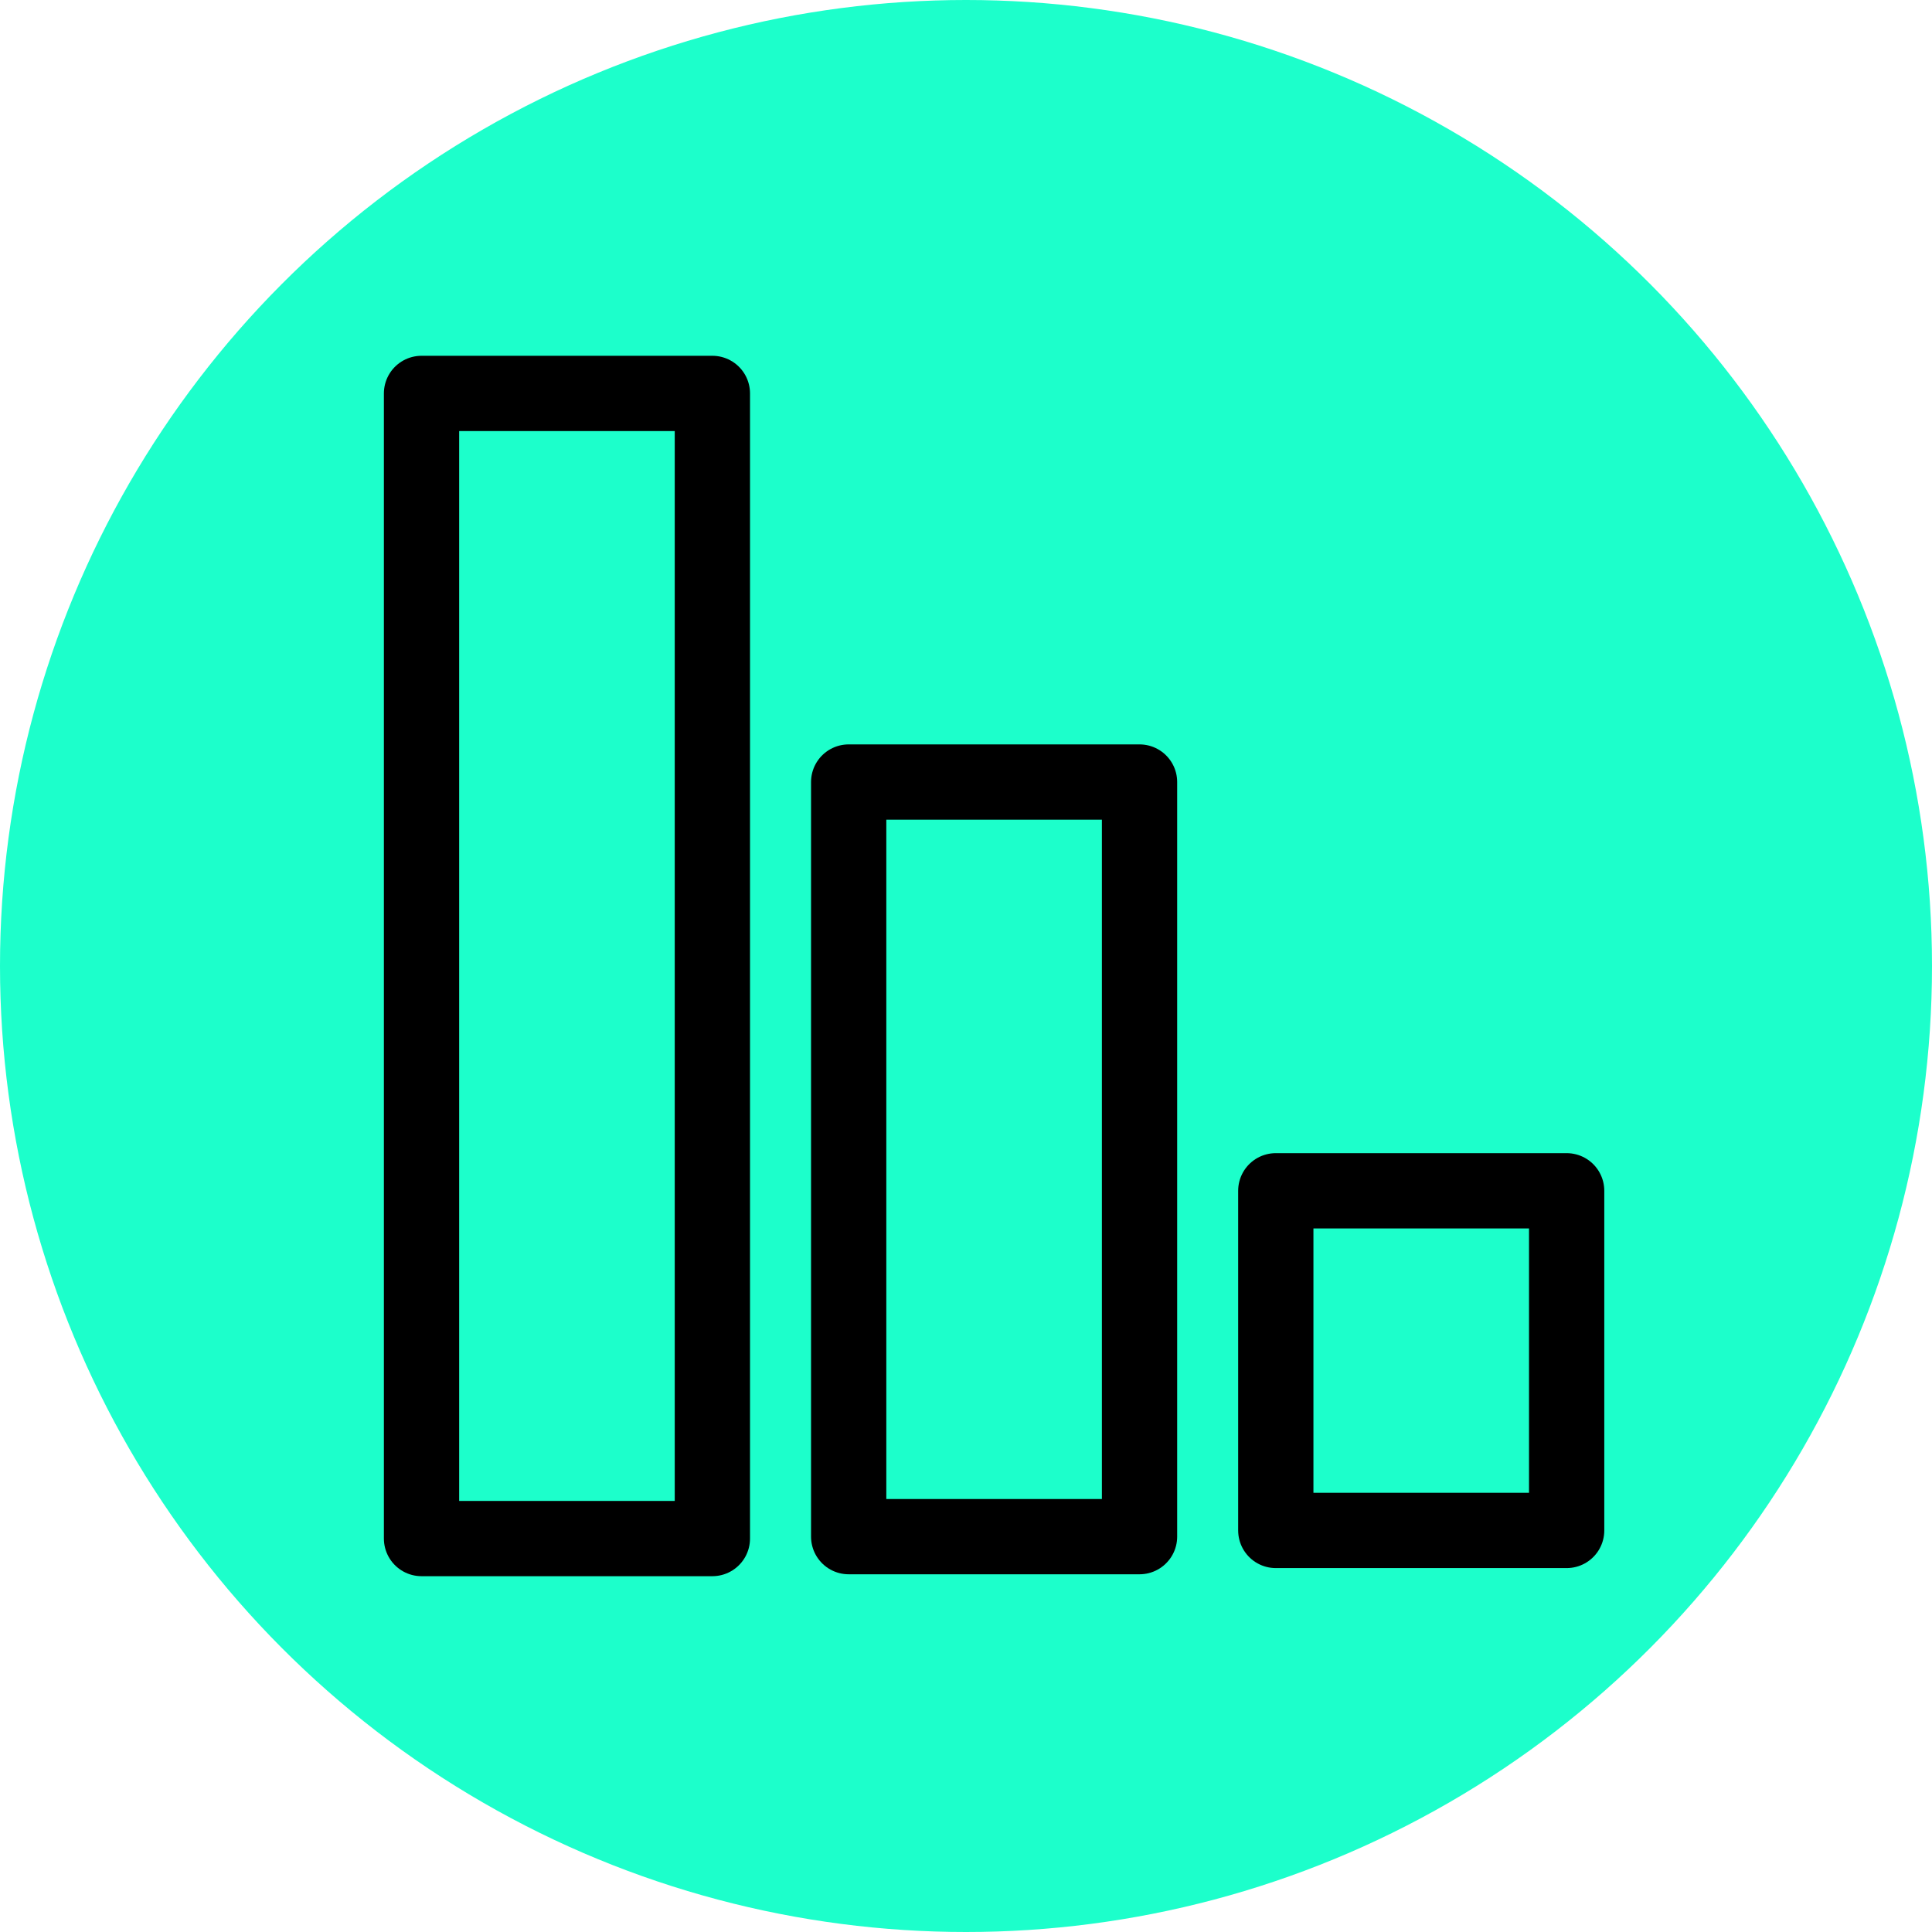 <svg xmlns="http://www.w3.org/2000/svg" width="77" height="77" viewBox="0 0 77 77"><g transform="translate(-717 -802)"><circle cx="38.5" cy="38.5" r="38.5" transform="translate(717 802)" fill="#1cffcb"/><g transform="translate(732.3 816.18)"><g fill="none" stroke="#000" stroke-linecap="round" stroke-linejoin="round" stroke-width="3"><rect width="14.592" height="48.639" stroke="none"/><rect x="1.5" y="1.5" width="11.592" height="45.639" fill="none"/></g><g transform="translate(34.047 31.779)" fill="none" stroke="#000" stroke-linecap="round" stroke-linejoin="round" stroke-width="3"><rect width="14.592" height="16.537" stroke="none"/><rect x="1.5" y="1.5" width="11.592" height="13.537" fill="none"/></g><g transform="translate(17.024 15.488)" fill="none" stroke="#000" stroke-linecap="round" stroke-linejoin="round" stroke-width="3"><rect width="14.592" height="33.075" stroke="none"/><rect x="1.5" y="1.5" width="11.592" height="30.075" fill="none"/></g></g></g></svg>